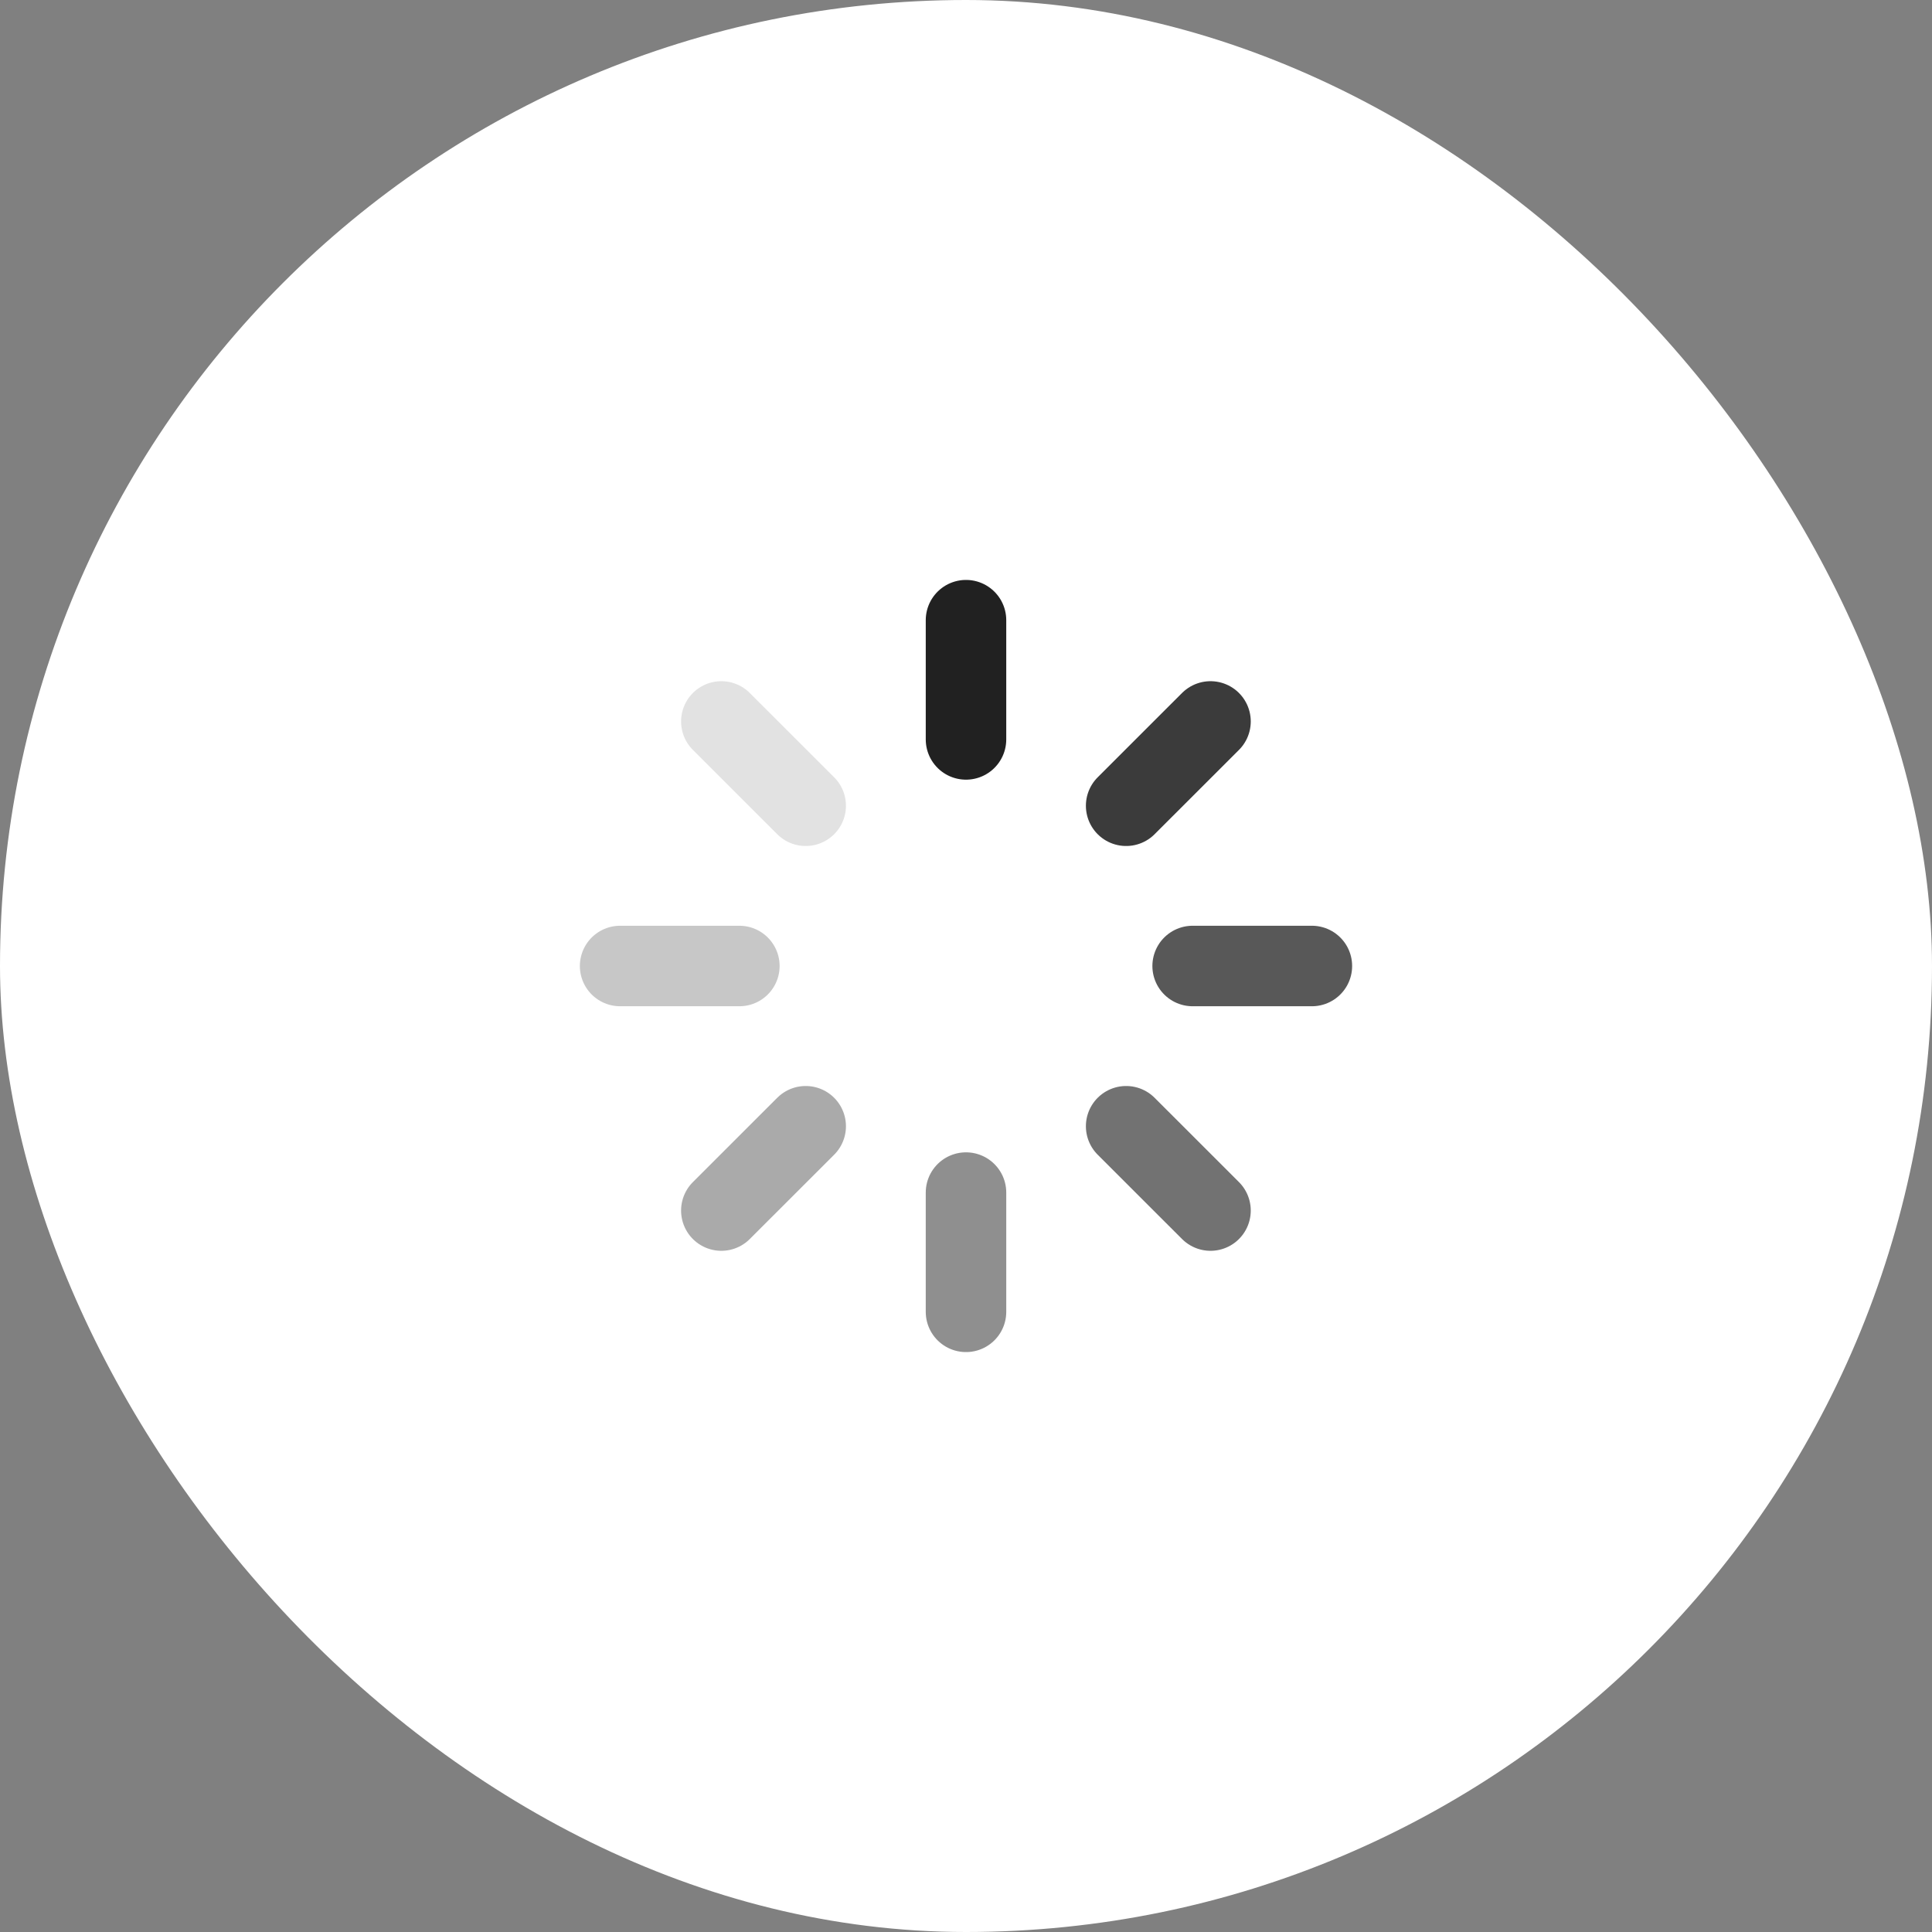 <svg width="36" height="36" viewBox="0 0 36 36" fill="none" xmlns="http://www.w3.org/2000/svg">
<rect x="0" y="0" width="36" height="36" fill="#808080" stroke="none"/>
<rect width="36" height="36" rx="18" fill="white"/>
<g clip-path="url(#clip0_11_8792)">
<path d="M18 11.556V13.778" stroke="#212121" stroke-width="1.5" stroke-linecap="round" stroke-linejoin="round"/>
<path opacity="0.88" d="M22.556 13.443L20.984 15.014" stroke="#212121" stroke-width="1.5" stroke-linecap="round" stroke-linejoin="round"/>
<path opacity="0.75" d="M24.445 18H22.223" stroke="#212121" stroke-width="1.5" stroke-linecap="round" stroke-linejoin="round"/>
<path opacity="0.63" d="M22.556 22.557L20.984 20.986" stroke="#212121" stroke-width="1.5" stroke-linecap="round" stroke-linejoin="round"/>
<path opacity="0.5" d="M18 24.444V22.222" stroke="#212121" stroke-width="1.5" stroke-linecap="round" stroke-linejoin="round"/>
<path opacity="0.38" d="M13.441 22.557L15.013 20.986" stroke="#212121" stroke-width="1.5" stroke-linecap="round" stroke-linejoin="round"/>
<path opacity="0.25" d="M11.555 18H13.777" stroke="#212121" stroke-width="1.5" stroke-linecap="round" stroke-linejoin="round"/>
<path opacity="0.13" d="M13.441 13.443L15.013 15.014" stroke="#212121" stroke-width="1.5" stroke-linecap="round" stroke-linejoin="round"/>
</g>
<defs>
<clipPath id="clip0_11_8792">
<rect width="16" height="16" fill="white" transform="translate(10 10)"/>
</clipPath>
</defs>
</svg>
